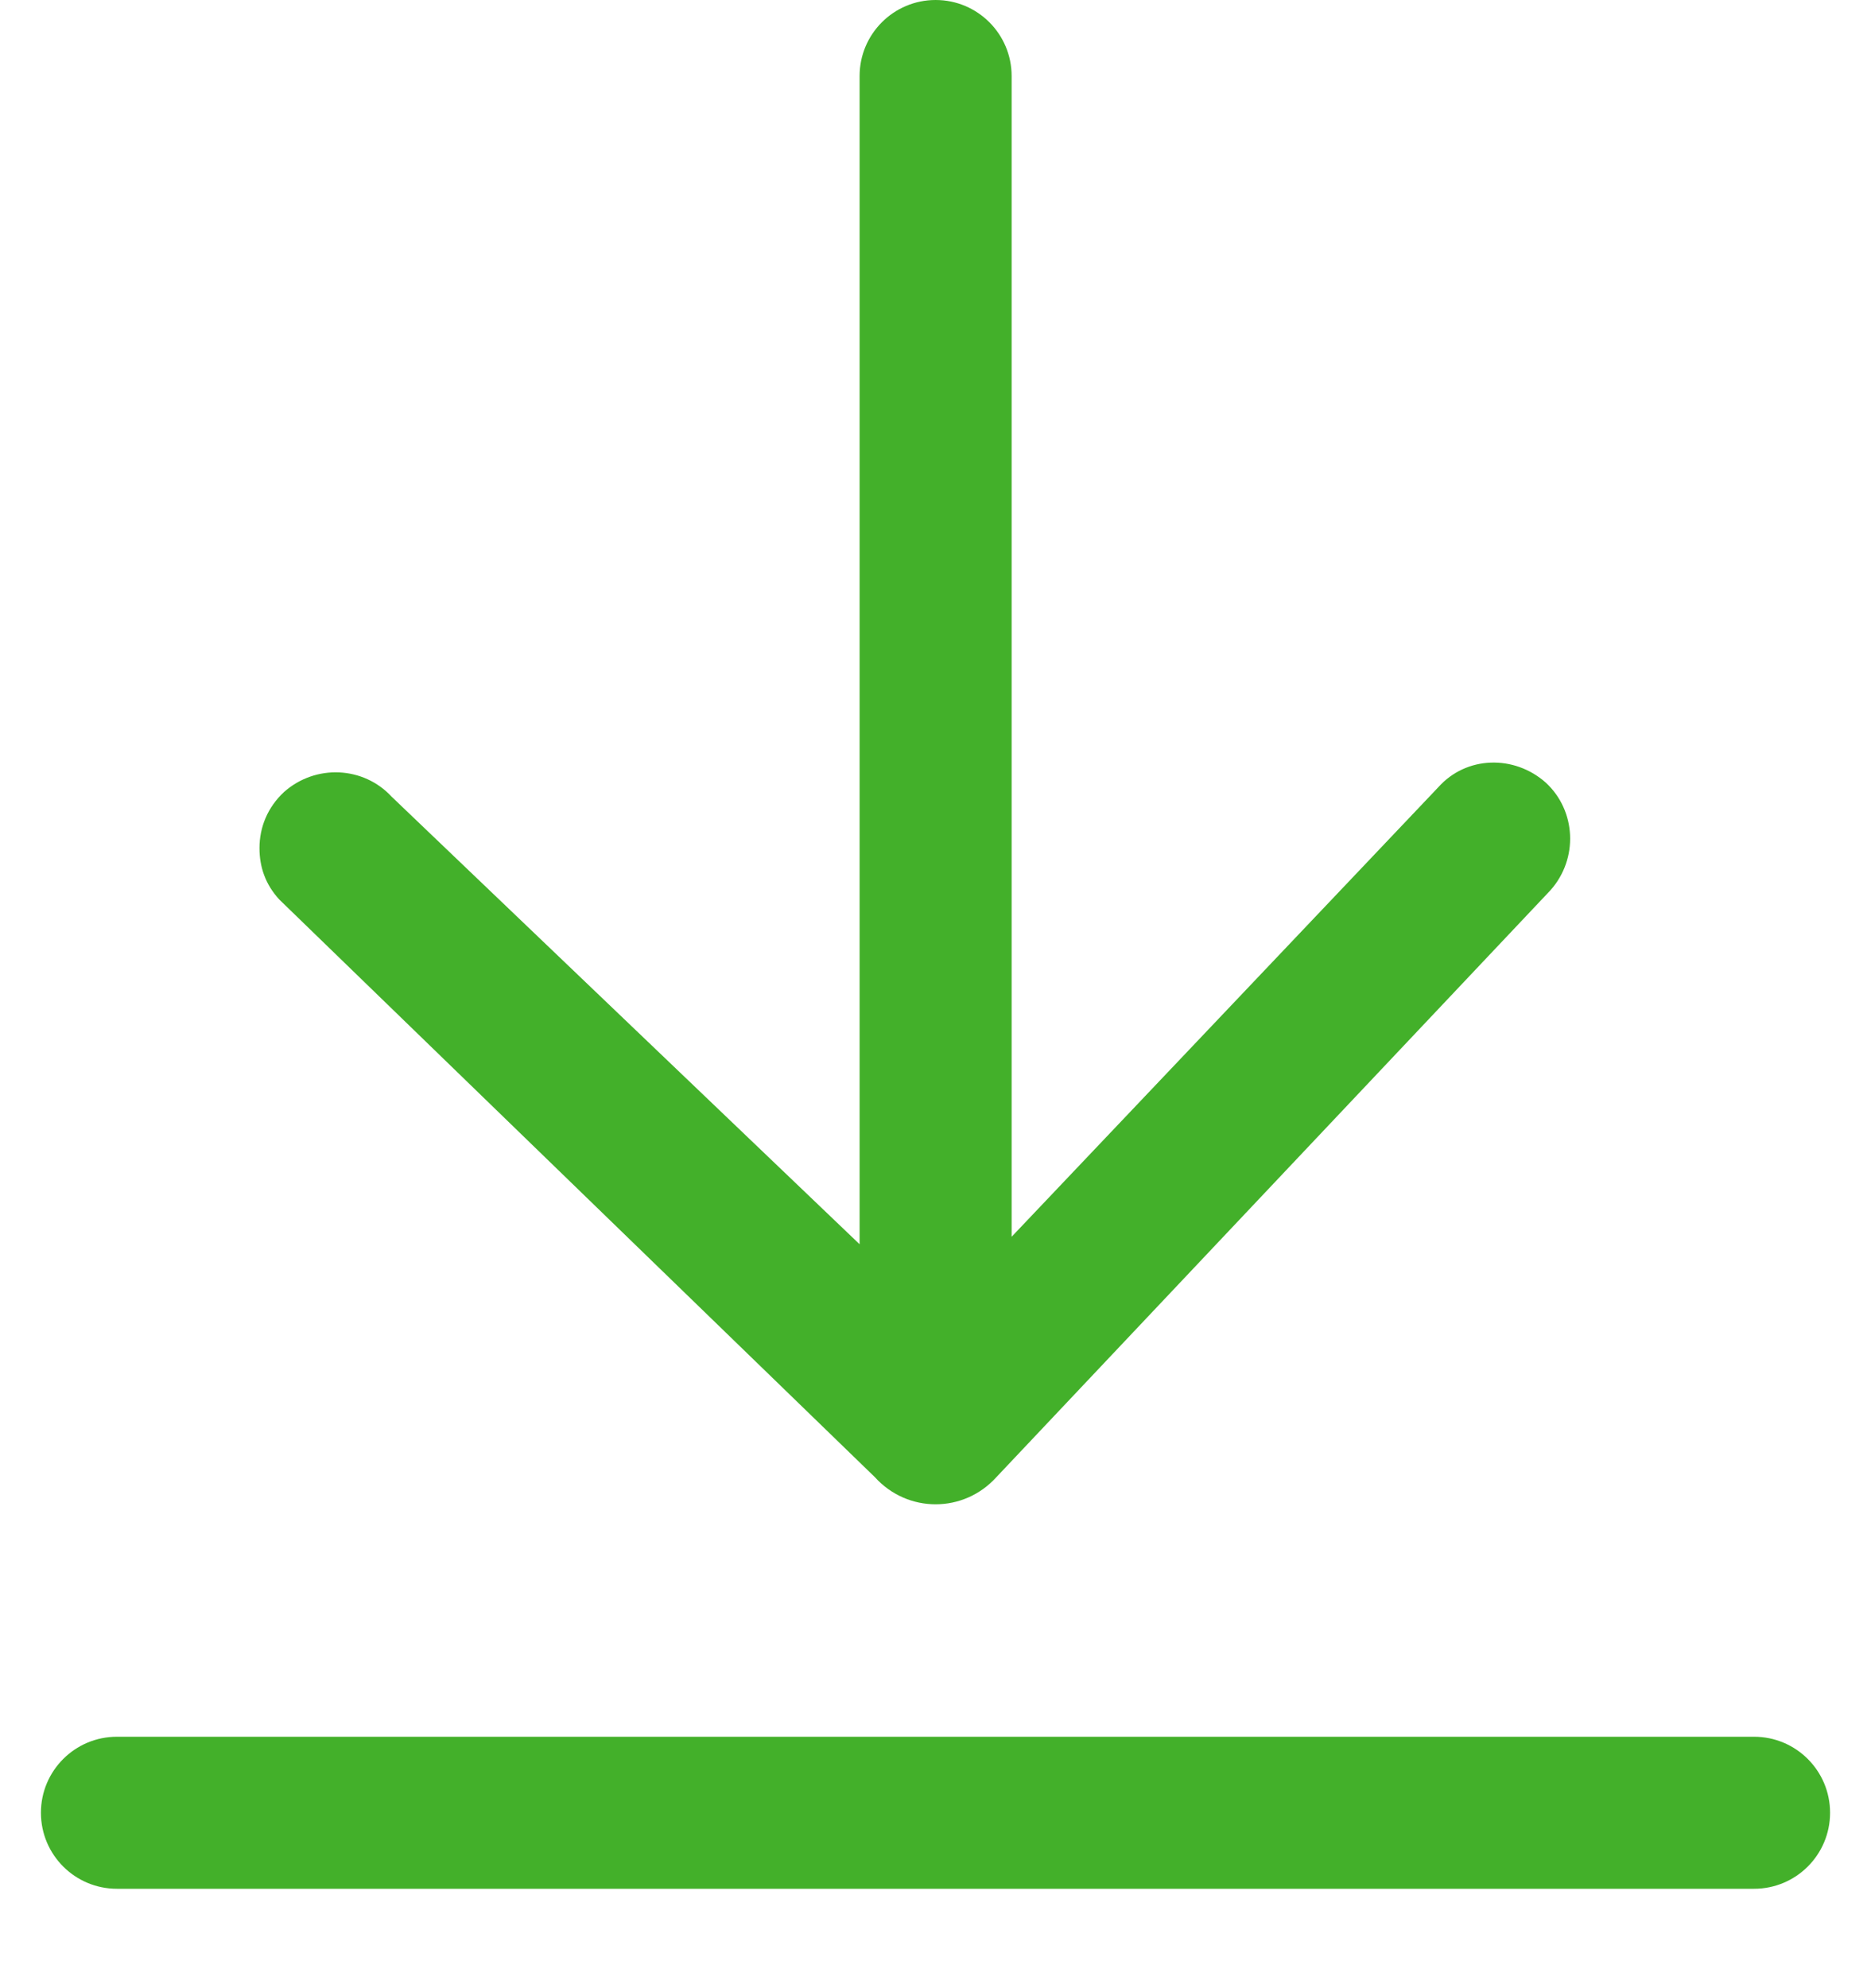 <svg width="16" height="17" viewBox="0 0 16 17" fill="none" xmlns="http://www.w3.org/2000/svg">
<path d="M2.219 7.252C2.219 7.072 2.289 6.902 2.429 6.772C2.699 6.532 3.109 6.552 3.349 6.812L7.351 10.639L7.351 0.65C7.351 0.291 7.642 0 8.001 0C8.36 0 8.651 0.291 8.651 0.65V10.575L12.299 6.732C12.539 6.462 12.949 6.452 13.219 6.692C13.479 6.932 13.499 7.342 13.259 7.612L8.521 12.63C8.241 12.94 7.761 12.94 7.481 12.63L2.389 7.692C2.269 7.562 2.219 7.412 2.219 7.252Z" fill="#43B02A"/>
<path d="M0.35 15.5C0.35 15.141 0.641 14.85 1 14.85H15C15.359 14.85 15.65 15.141 15.65 15.5C15.65 15.859 15.359 16.15 15 16.15H1C0.641 16.15 0.35 15.859 0.35 15.5Z" fill="#43B02A"/>
</svg>
